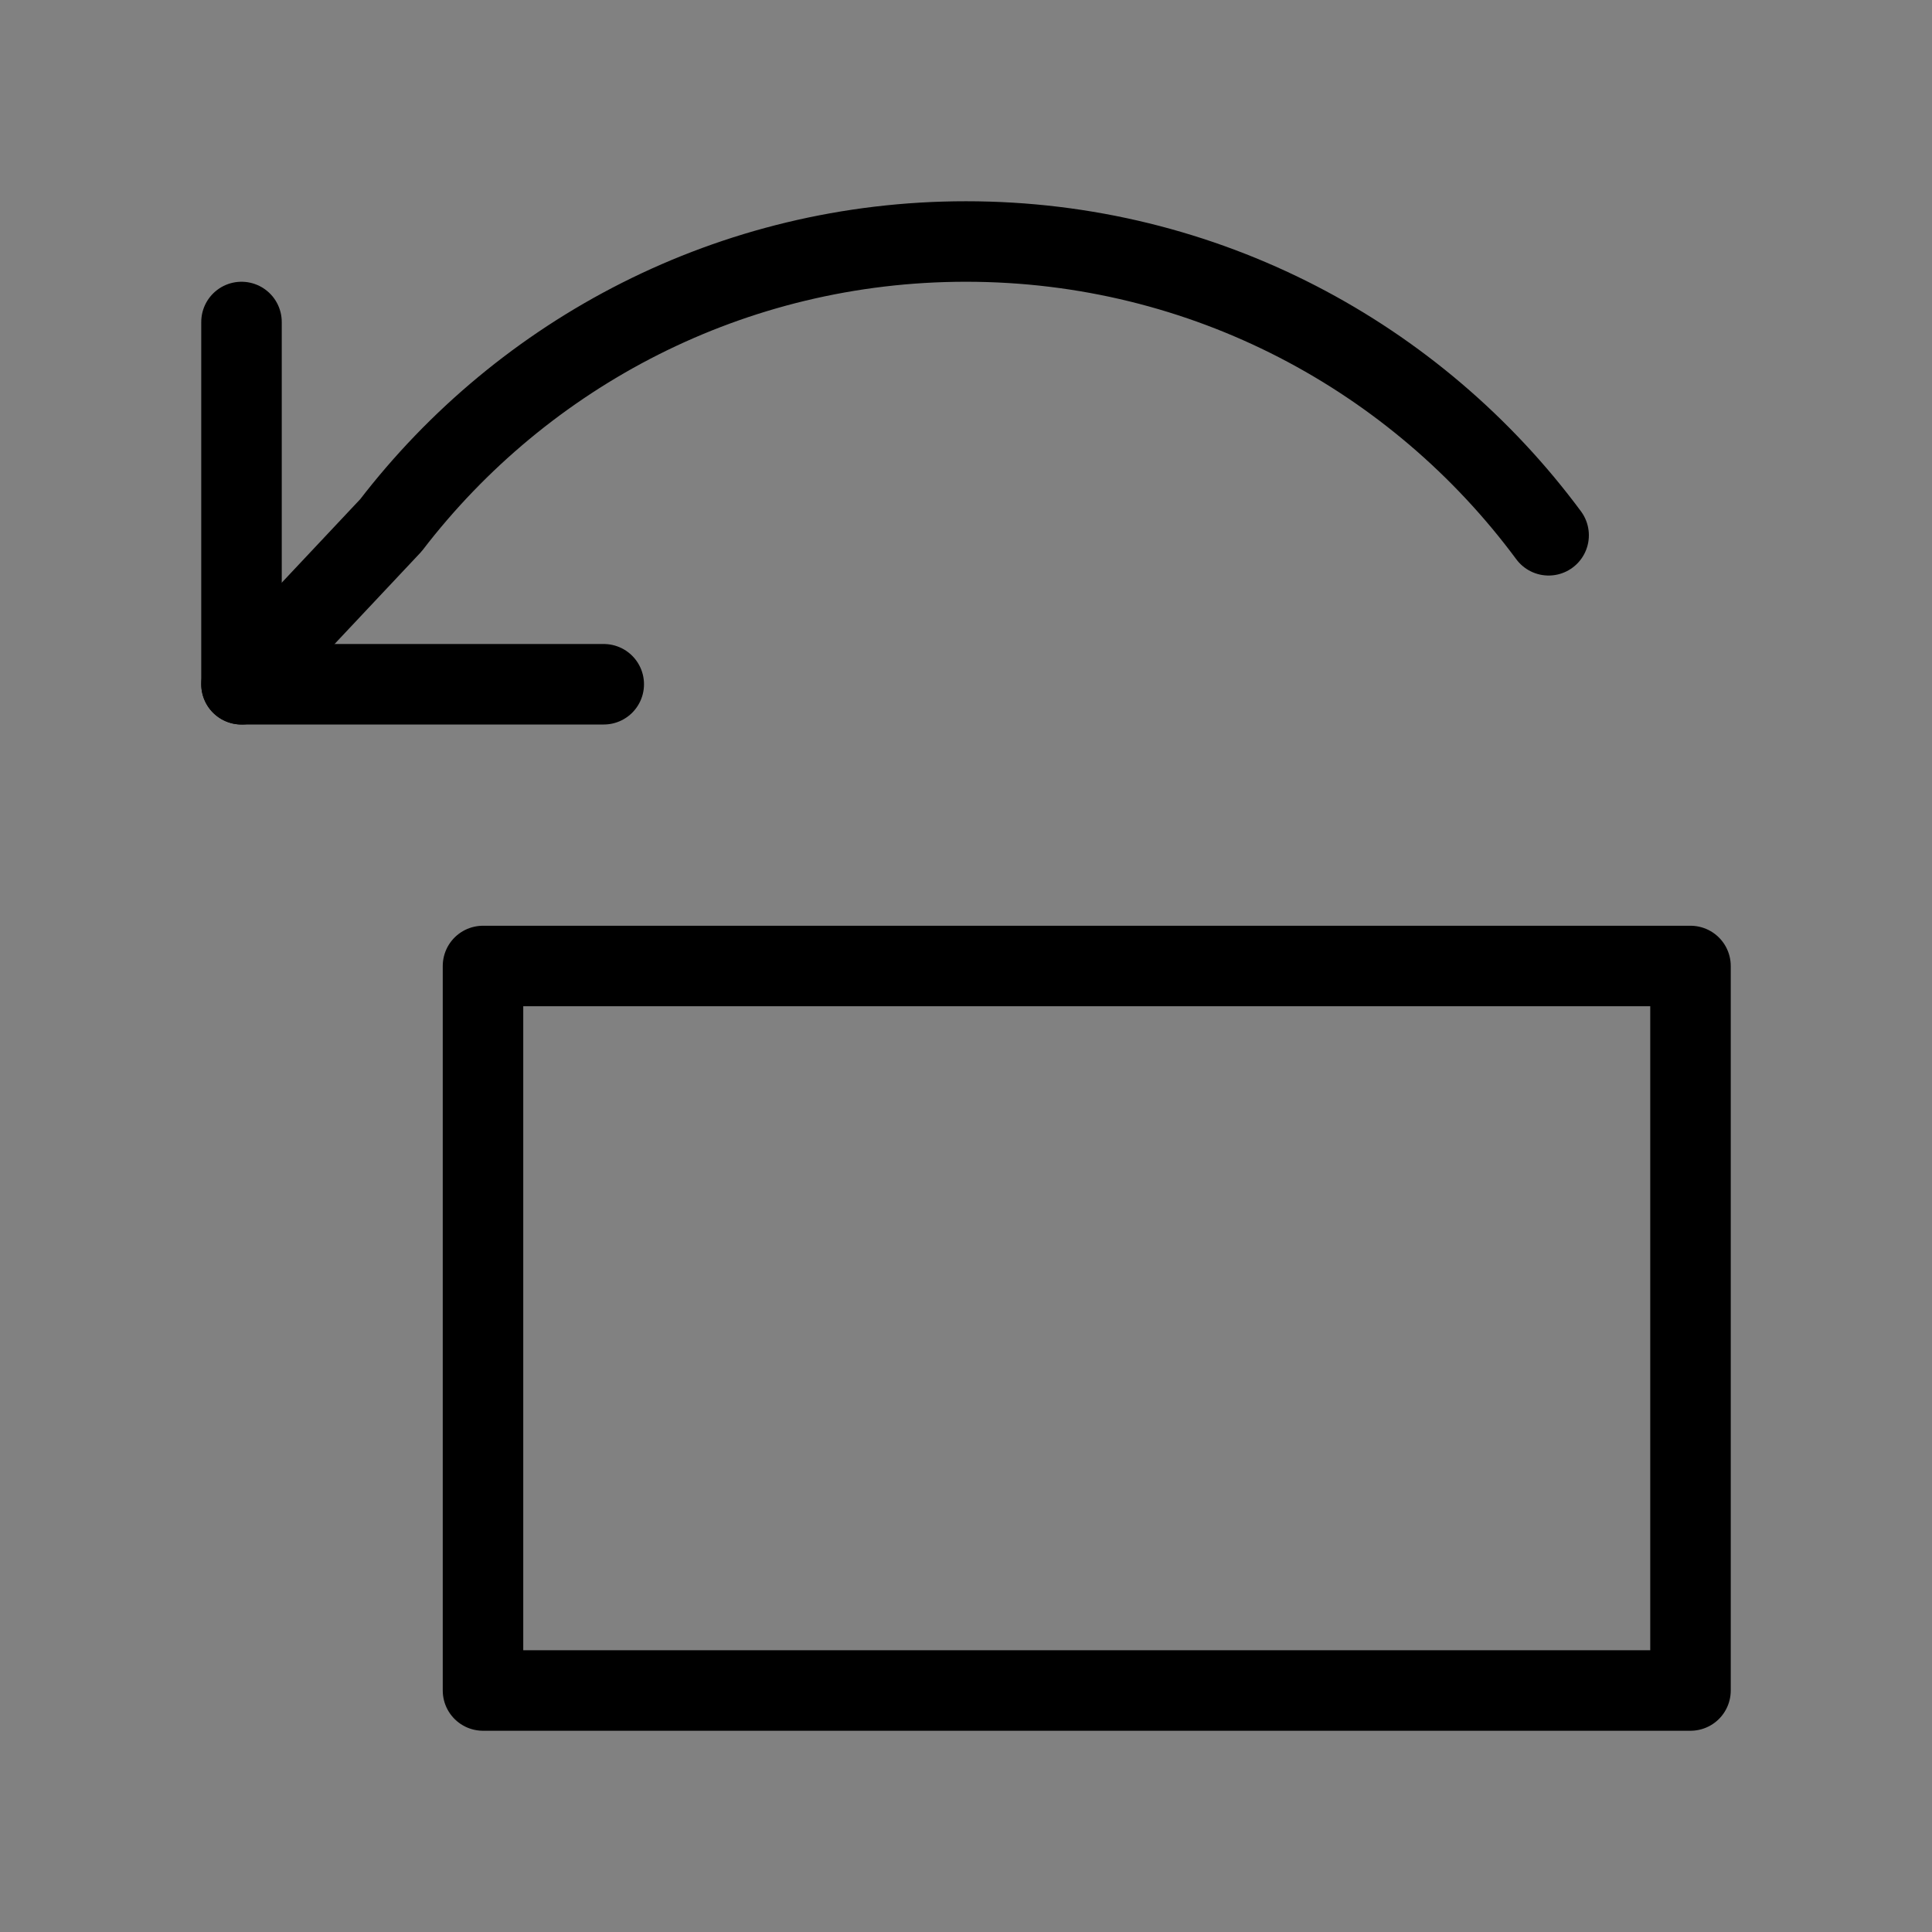 <svg viewBox="0 0 48 48" fill="none" xmlns="http://www.w3.org/2000/svg"><rect x="0" y="0" width="48" height="48" fill="#808080" stroke="none"/><rect width="48" height="48" fill="white" fill-opacity="0.01"/><path d="M12 24H42V42H12V24Z" fill="none" stroke="currentColor" stroke-width="2" stroke-linejoin="round"/><path d="M6 8V17H15" stroke="currentColor" stroke-width="2" stroke-linecap="round" stroke-linejoin="round"/><path d="M38.475 13.299C35.196 8.87 29.933 6 24 6C18.179 6 13.003 8.763 9.713 13.05L6 17" stroke="currentColor" stroke-width="2" stroke-linecap="round" stroke-linejoin="round"/></svg>
